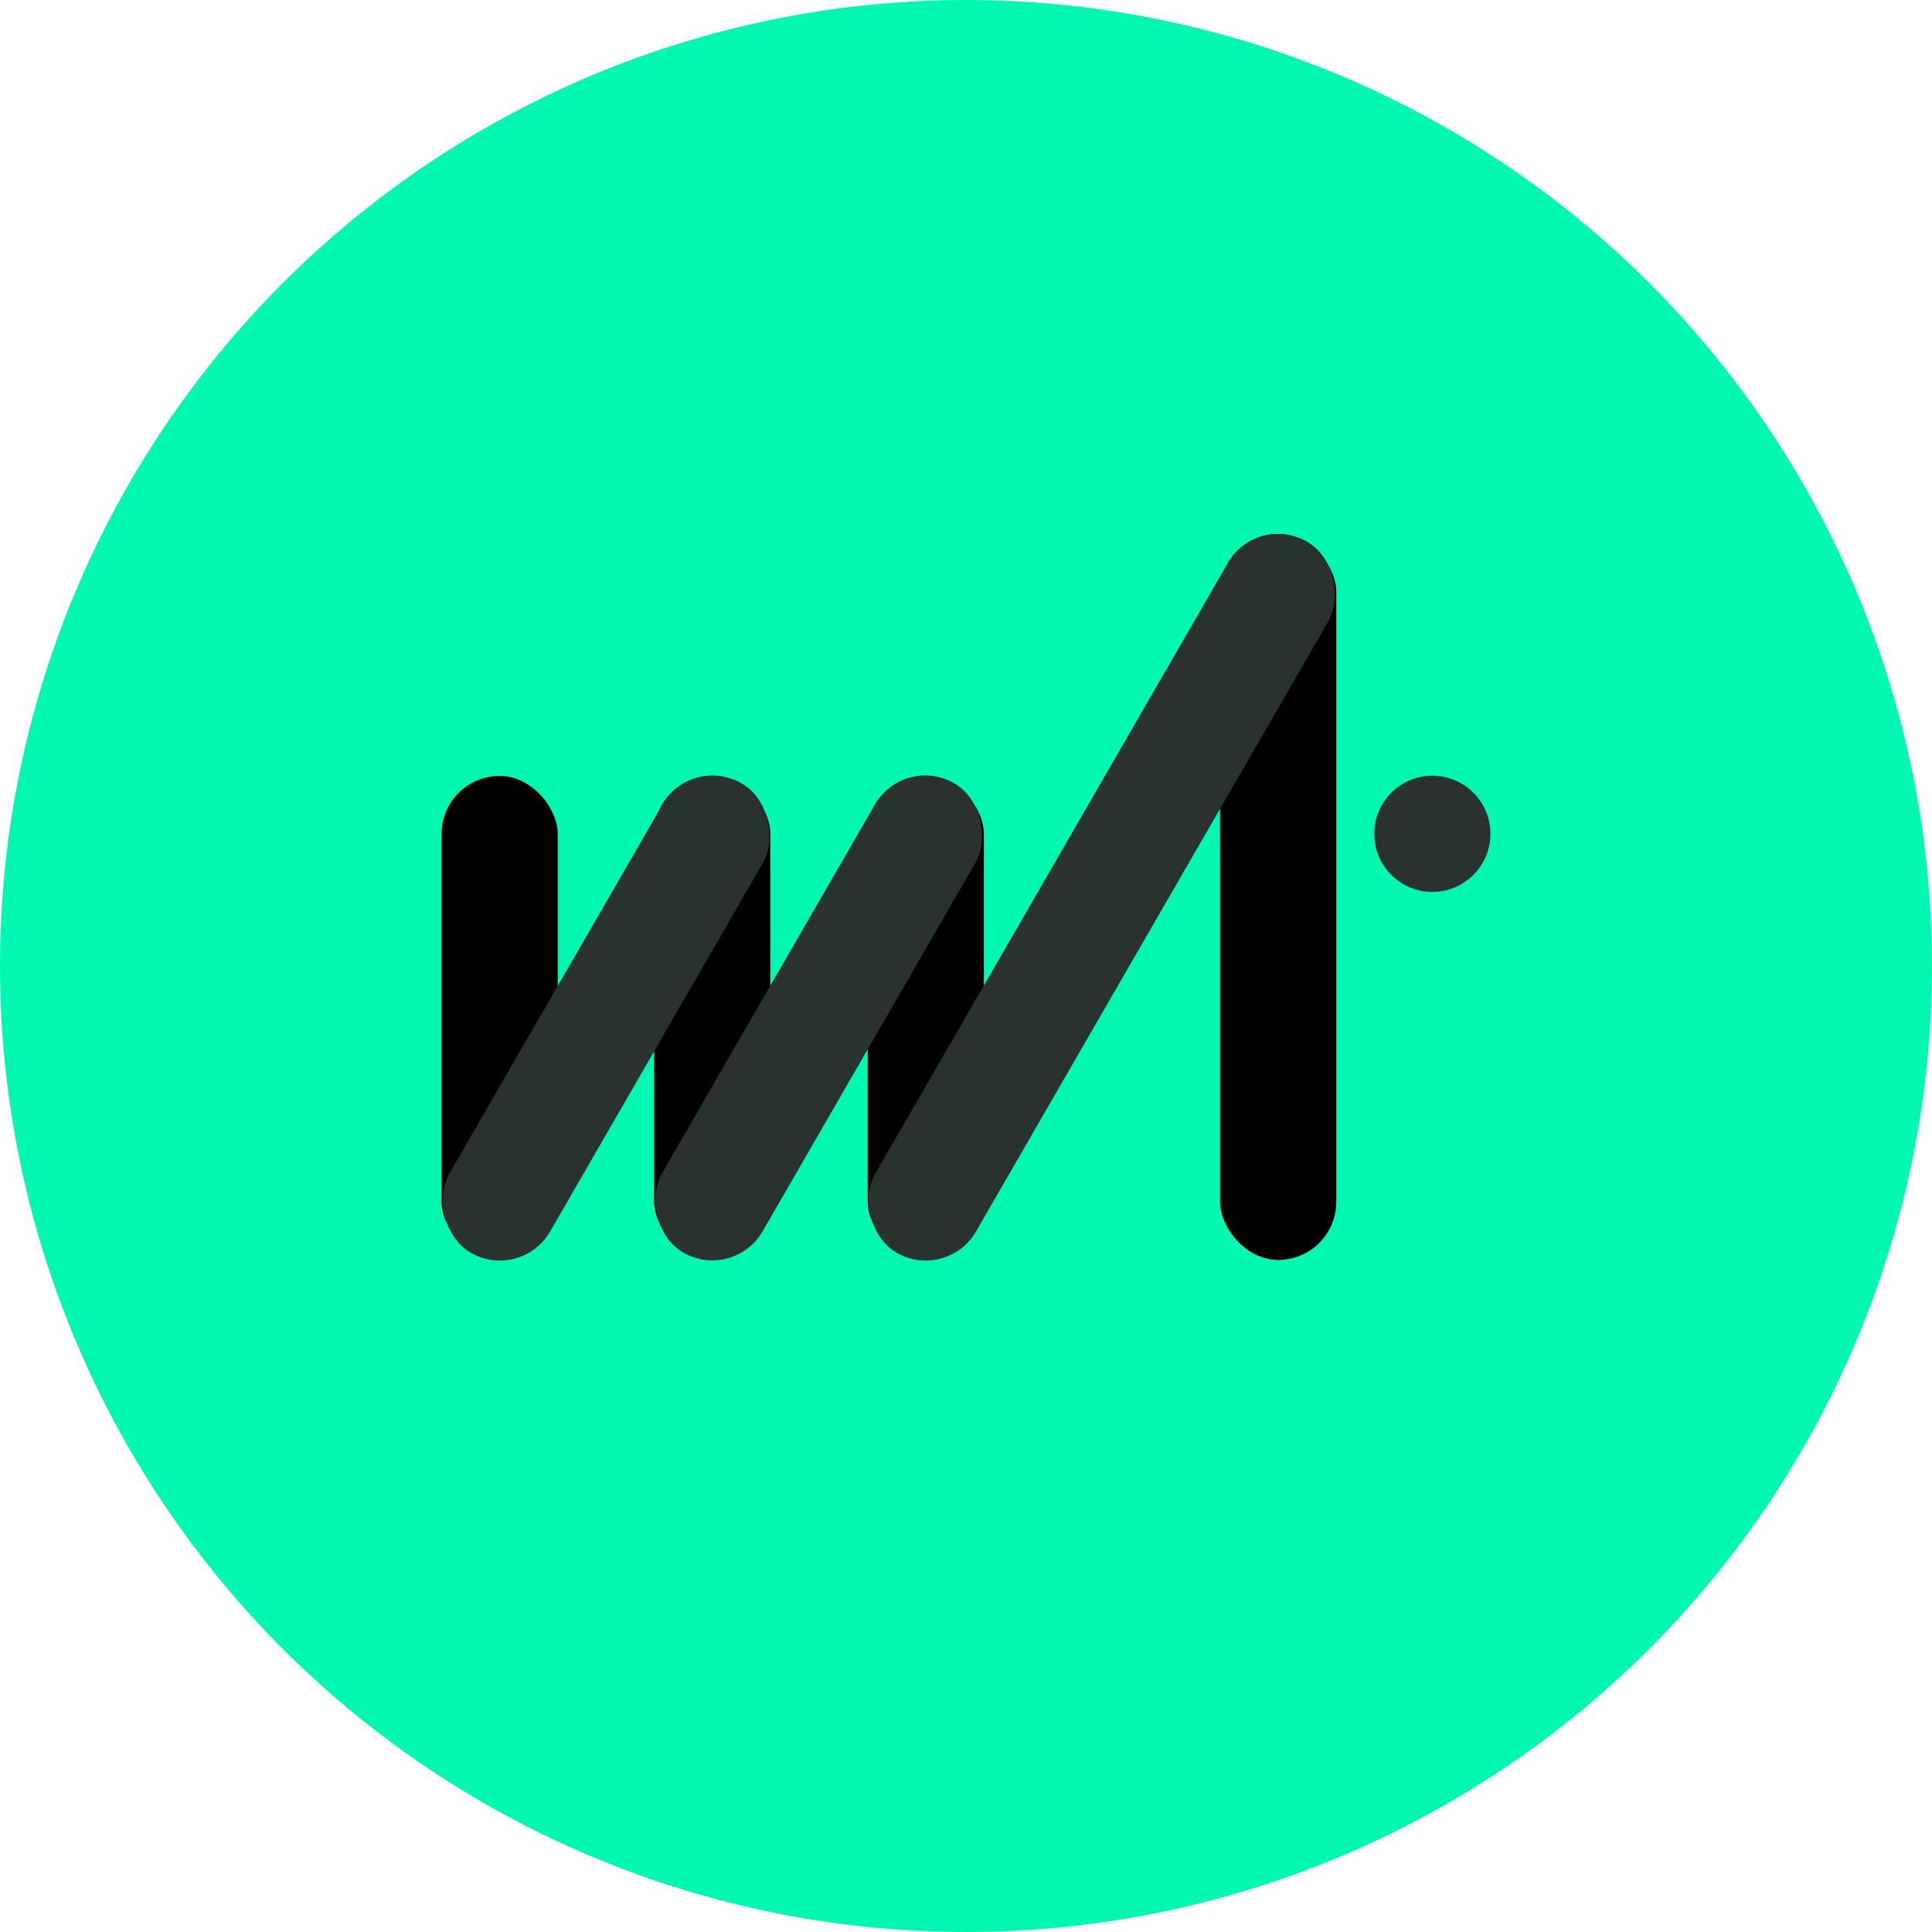 <?xml version="1.0" encoding="UTF-8"?><svg xmlns="http://www.w3.org/2000/svg" viewBox="0 0 103.78 103.78"><defs><style>.d{fill:#02f7b0;}.e{fill:#2a322f;}</style></defs><g id="a"/><g id="b"><g id="c"><g><circle class="d" cx="51.89" cy="51.89" r="51.89"/><g><rect x="65.54" y="28.68" width="6.24" height="39" rx="3.12" ry="3.12"/><circle class="e" cx="76.94" cy="44.79" r="3.12"/><rect x="23.72" y="41.68" width="6.24" height="25.99" rx="3.12" ry="3.12"/><rect x="35.14" y="41.67" width="6.24" height="25.99" rx="3.12" ry="3.12"/><rect x="46.61" y="41.68" width="6.24" height="25.99" rx="3.12" ry="3.12"/><rect class="e" x="29.44" y="40.13" width="6.24" height="29.11" rx="3.12" ry="3.12" transform="translate(31.71 -8.95) rotate(30)"/><rect class="e" x="40.86" y="40.12" width="6.24" height="29.11" rx="3.12" ry="3.12" transform="translate(33.23 -14.66) rotate(30)"/><rect class="e" x="56.07" y="26.15" width="6.24" height="44.1" rx="3.12" ry="3.12" transform="translate(32.03 -23.14) rotate(30)"/></g></g></g></g></svg>